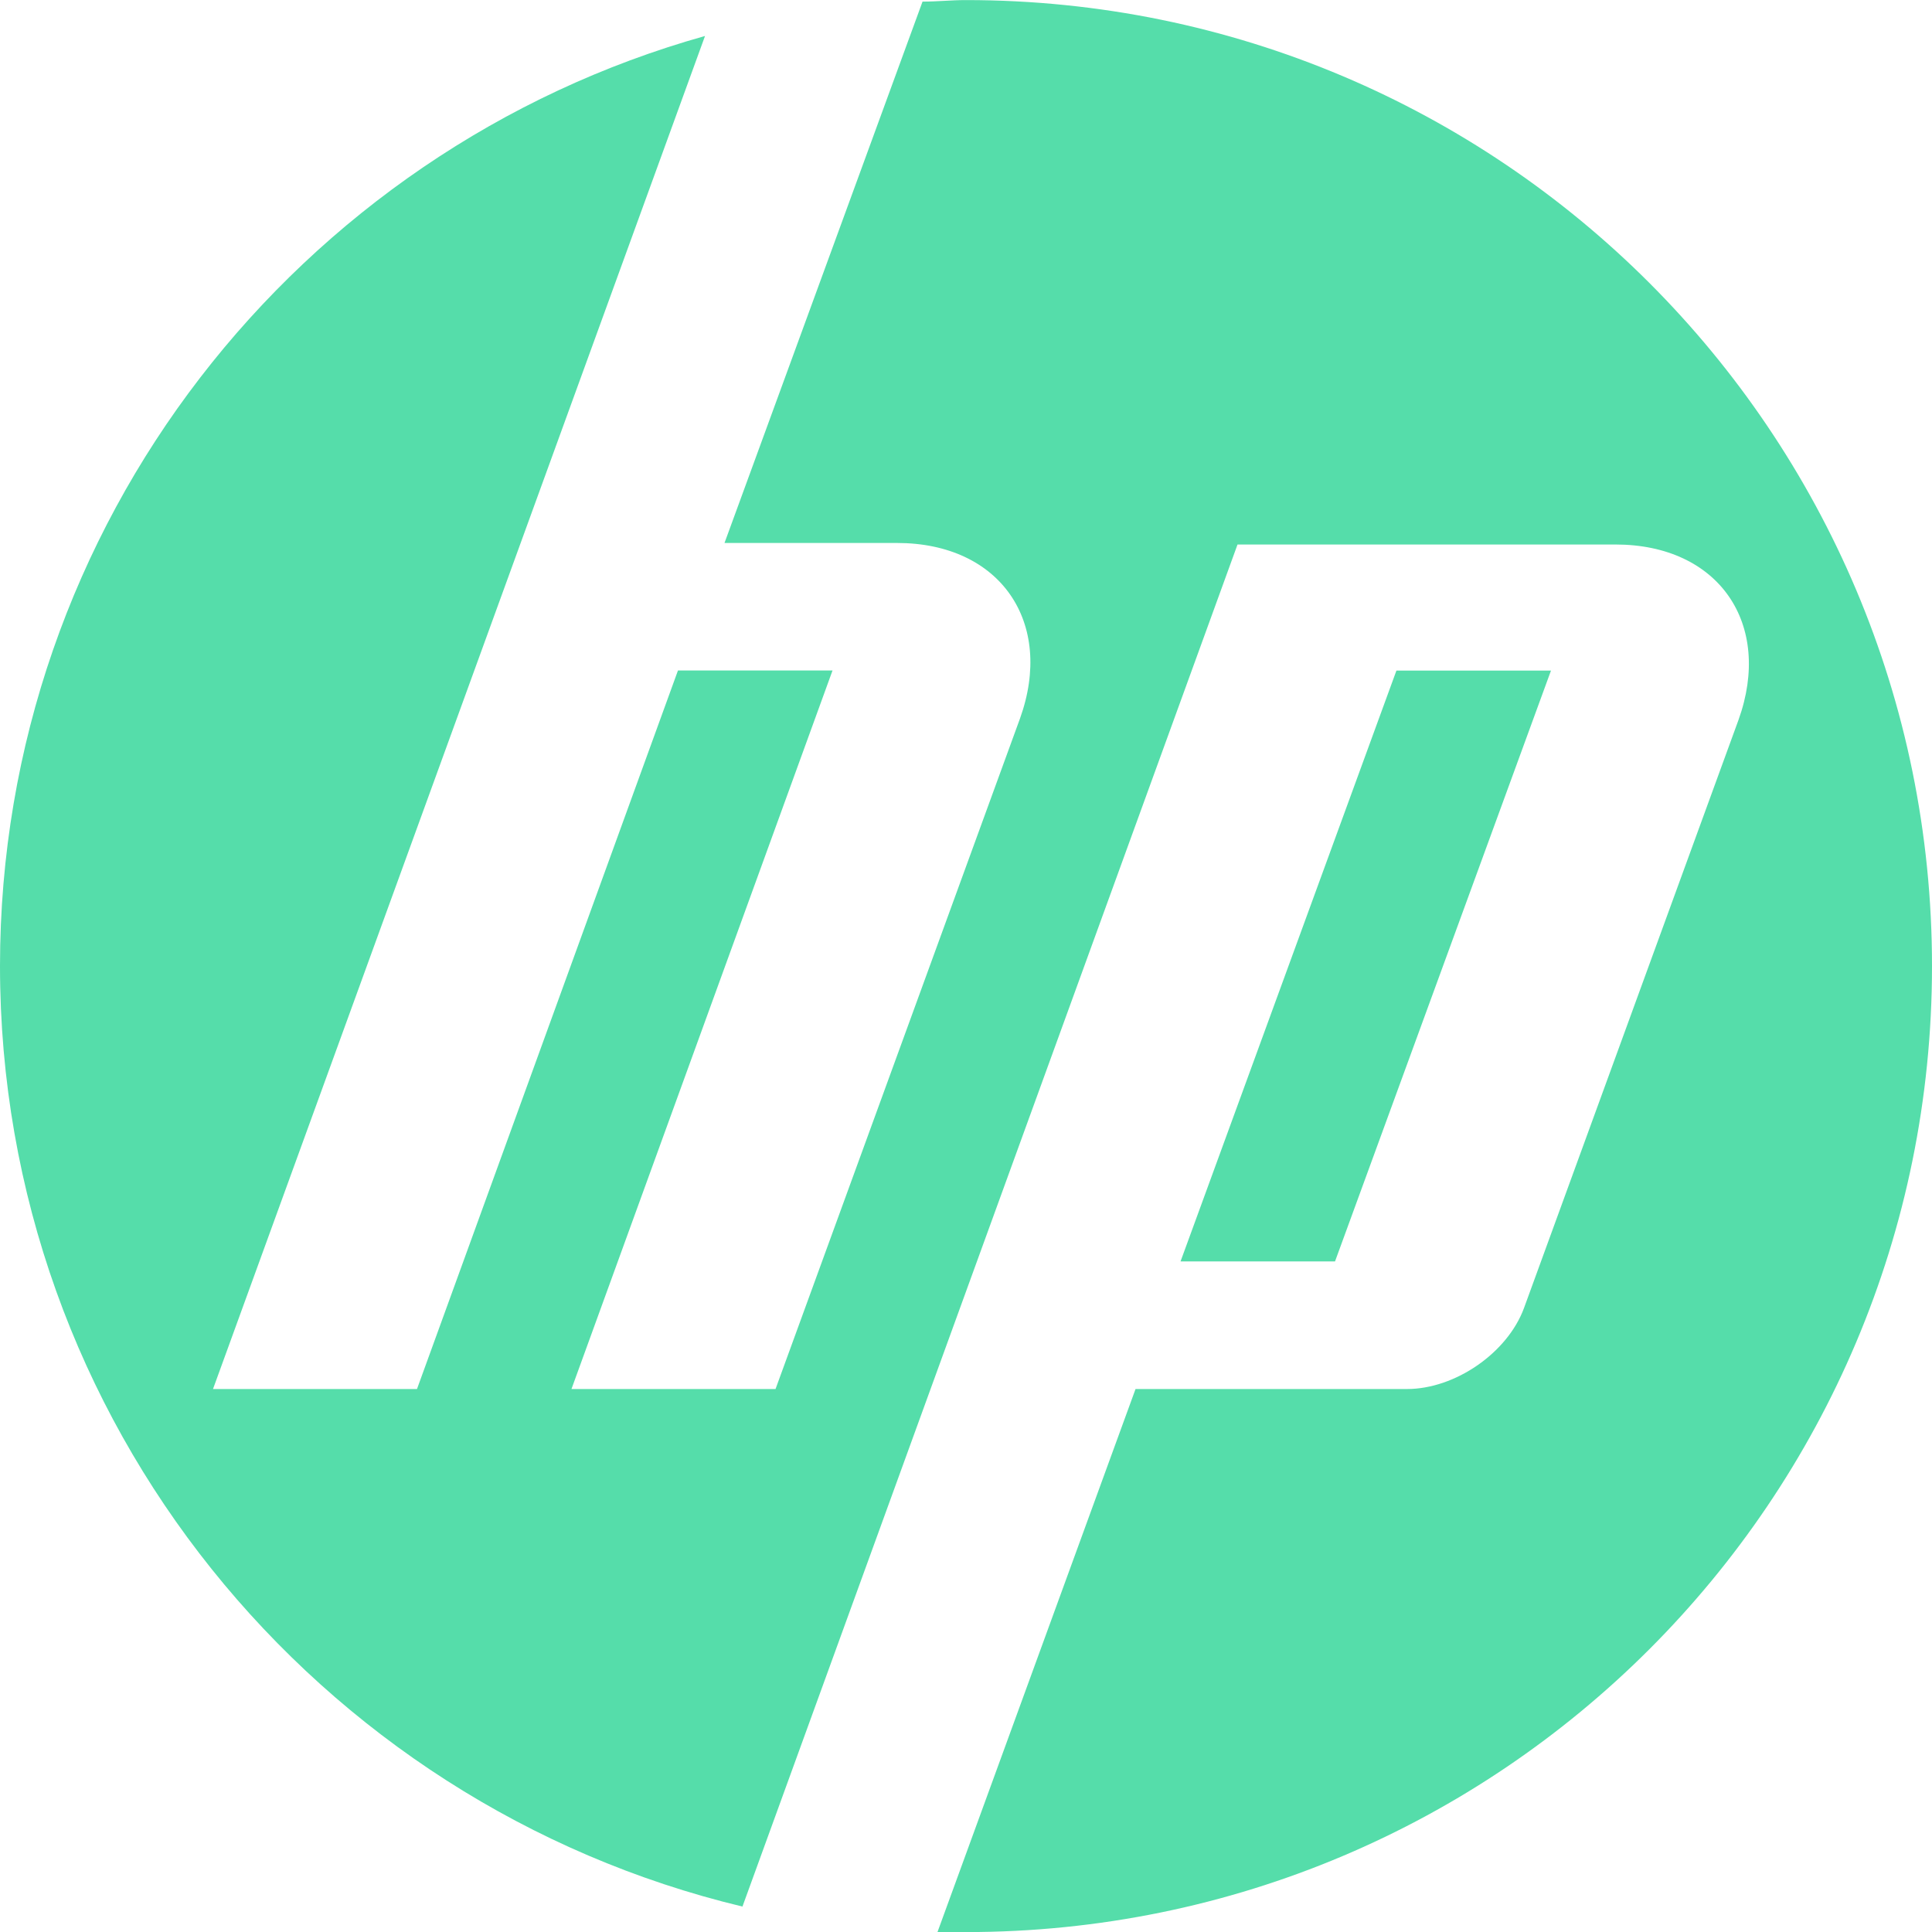 <svg role="img" width="32px" height="32px" viewBox="0 0 24 24" xmlns="http://www.w3.org/2000/svg"><title>HP</title><path fill="#5daee" d="M12 24h-.354l2.46-6.745h3.372c.597 0 1.249-.448 1.454-1.007l2.664-7.304c.429-1.192-.242-2.18-1.528-2.18h-4.695l-6.15 16.92C3.933 22.415 0 17.663 0 12 0 6.503 3.708 1.863 8.758.447L2.646 17.255H5.18l3.242-8.926h1.92l-3.243 8.926h2.535l3.037-8.33c.428-1.192-.242-2.18-1.528-2.18H9L11.46.02c.186 0 .354-.019.54-.019 6.634 0 12 5.366 12 12s-5.366 12-12 12zm7.267-15.67h-1.92l-2.682 7.34h1.919z"/></svg>